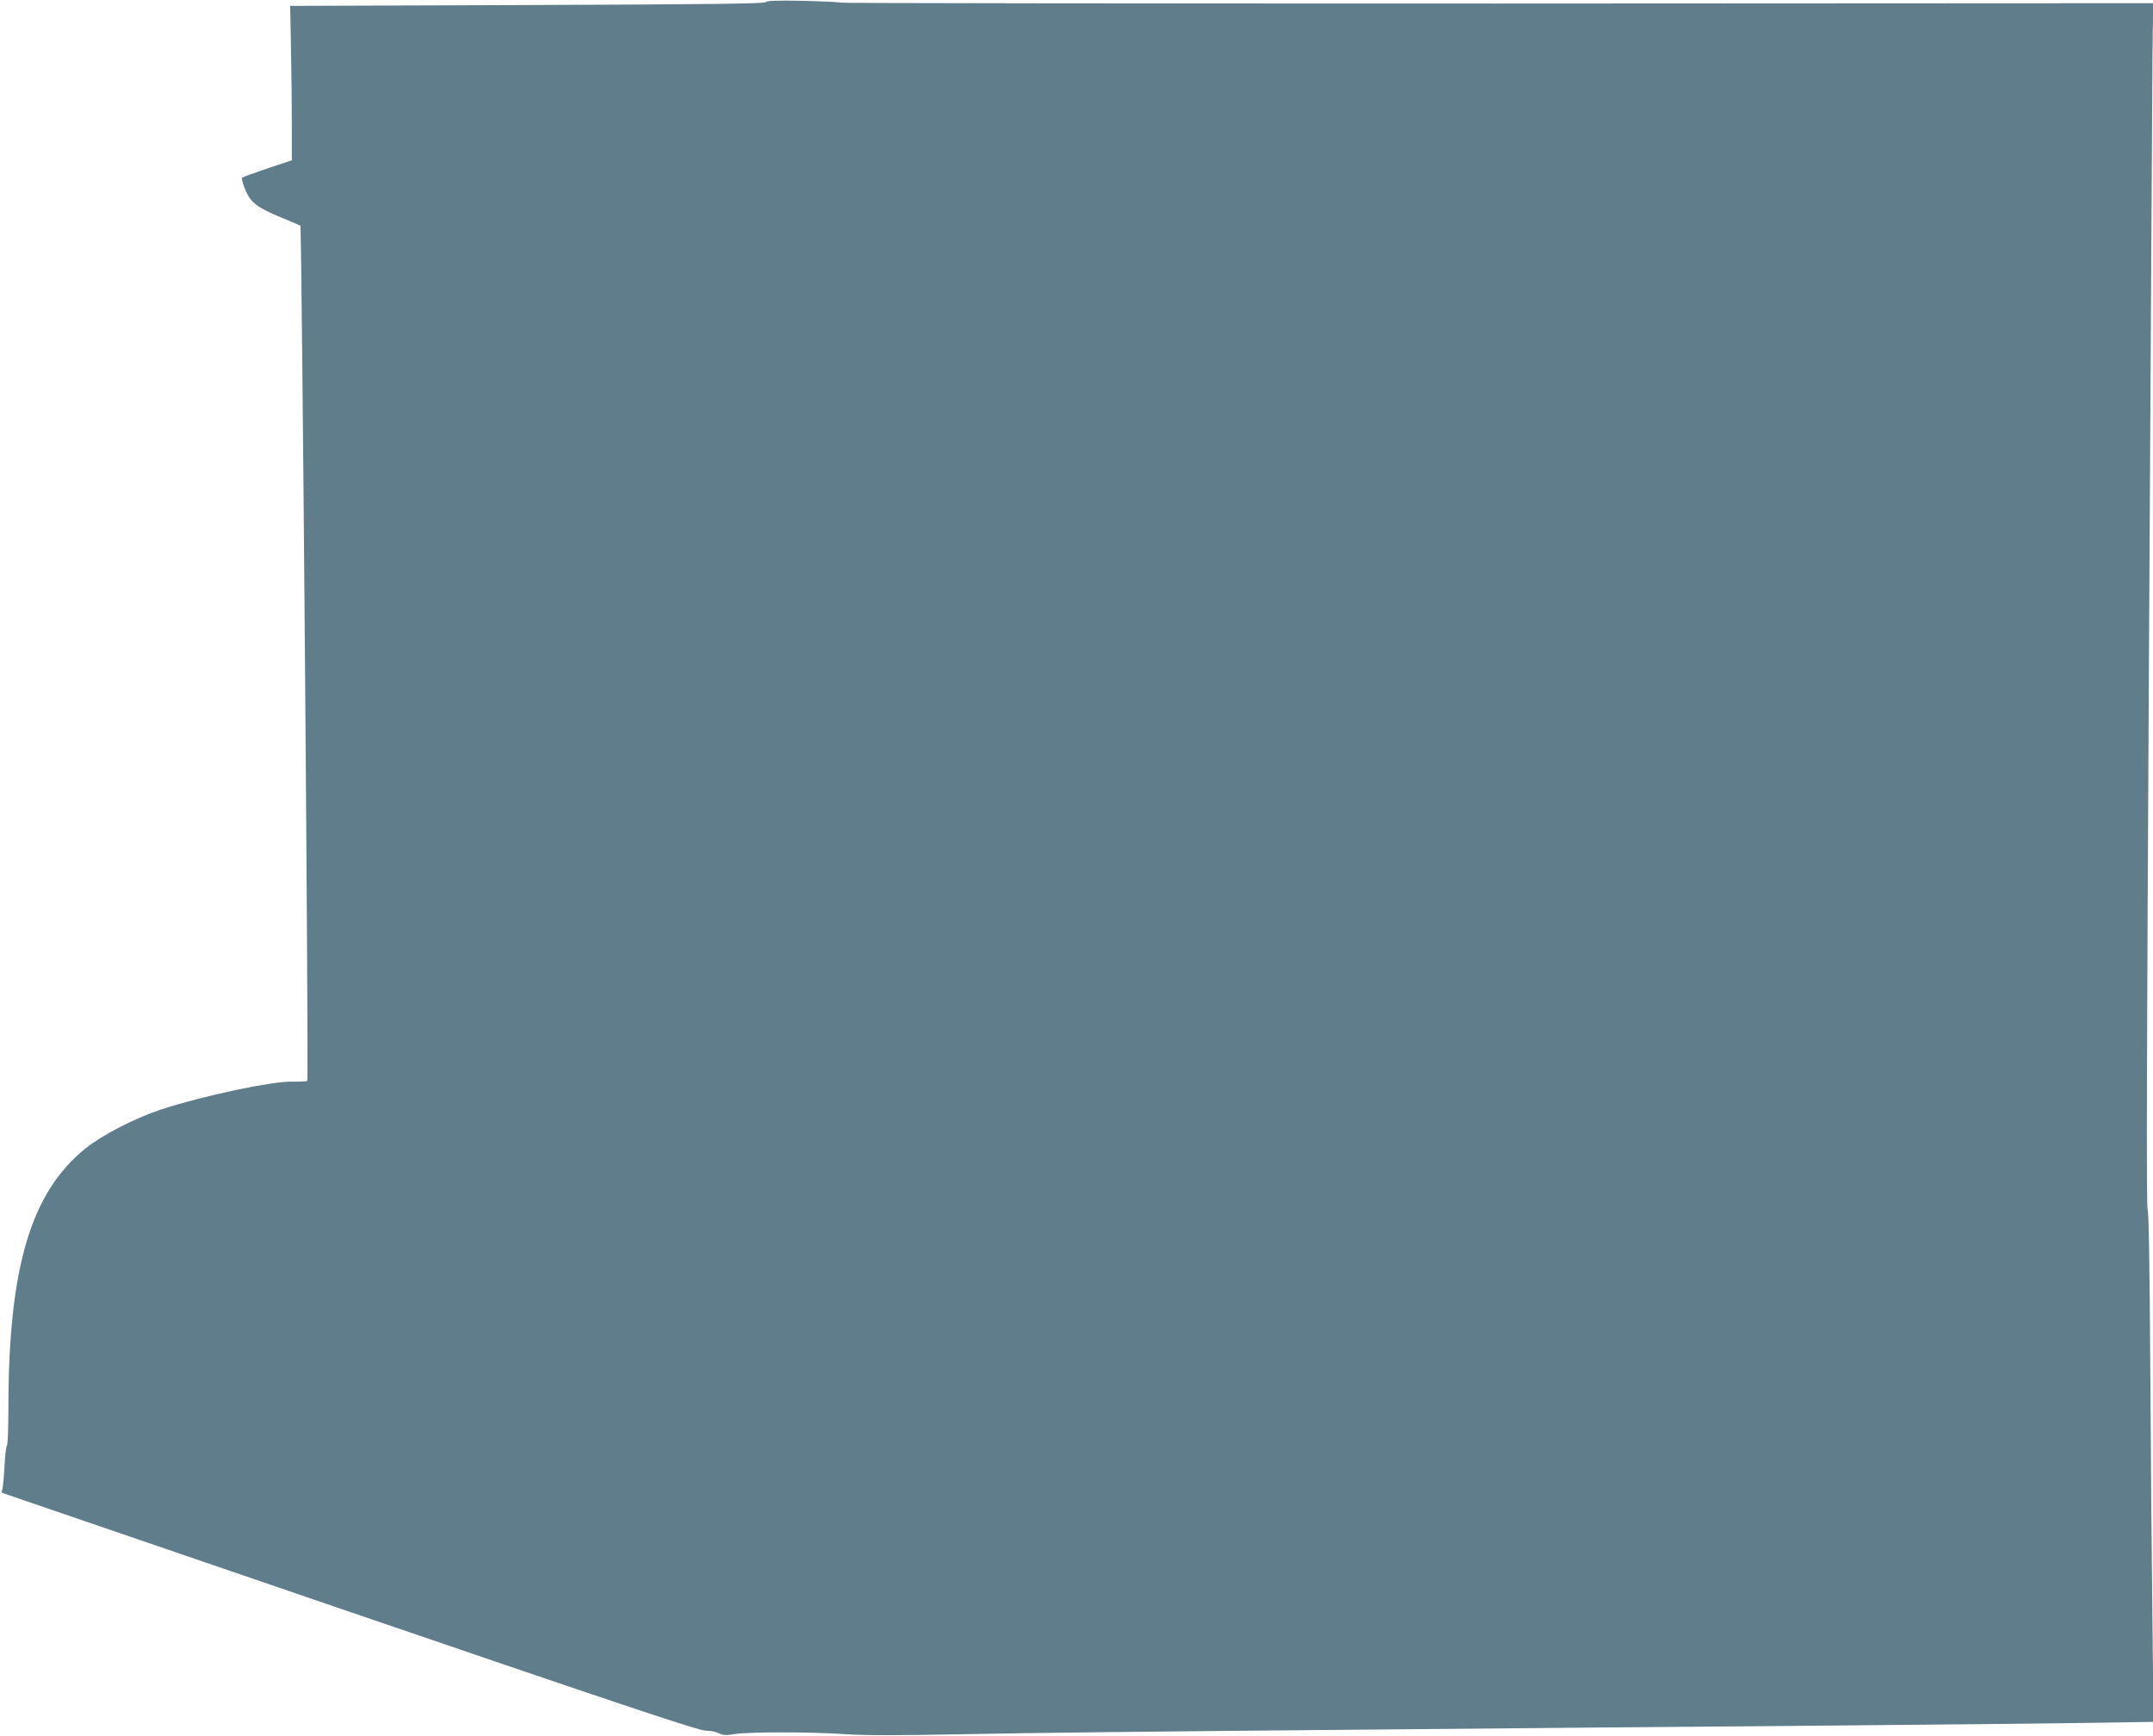 <?xml version="1.0" standalone="no"?>
<!DOCTYPE svg PUBLIC "-//W3C//DTD SVG 20010904//EN"
 "http://www.w3.org/TR/2001/REC-SVG-20010904/DTD/svg10.dtd">
<svg version="1.0" xmlns="http://www.w3.org/2000/svg"
 width="1280pt" height="1032pt" viewBox="0 0 1280 1032"
 preserveAspectRatio="xMidYMid meet">
<g transform="translate(0,1032) scale(0.1,-0.1)"
fill="#607d8b" stroke="none">
<path d="M4551 10307 c-9 -9 -331 -13 -1419 -17 l-1407 -5 5 -255 c3 -140 5
-347 5 -459 l0 -204 -144 -48 c-80 -27 -148 -52 -152 -56 -4 -5 5 -37 19 -71
33 -78 70 -106 220 -168 57 -23 106 -44 108 -46 8 -9 50 -5076 41 -5084 -4 -4
-42 -6 -86 -5 -122 3 -525 -82 -778 -164 -156 -51 -351 -151 -452 -231 -328
-263 -461 -710 -461 -1550 0 -115 -4 -214 -9 -220 -5 -5 -11 -58 -14 -119 -3
-60 -9 -121 -12 -135 l-6 -25 2068 -708 c1669 -571 2078 -707 2118 -707 28 0
63 -7 80 -16 24 -12 41 -13 96 -4 88 13 452 13 654 -1 117 -8 310 -8 715 0
305 7 1325 18 2265 26 941 9 2228 20 2860 25 633 5 1327 13 1544 16 l394 6 -6
577 c-4 317 -10 997 -13 1511 -4 630 -9 942 -16 957 -8 16 -5 972 8 3290 10
1797 20 3407 21 3576 l4 308 -3895 -2 c-2142 0 -3899 2 -3904 5 -5 3 -106 8
-224 11 -161 3 -218 1 -227 -8z"/>
</g>
</svg>
